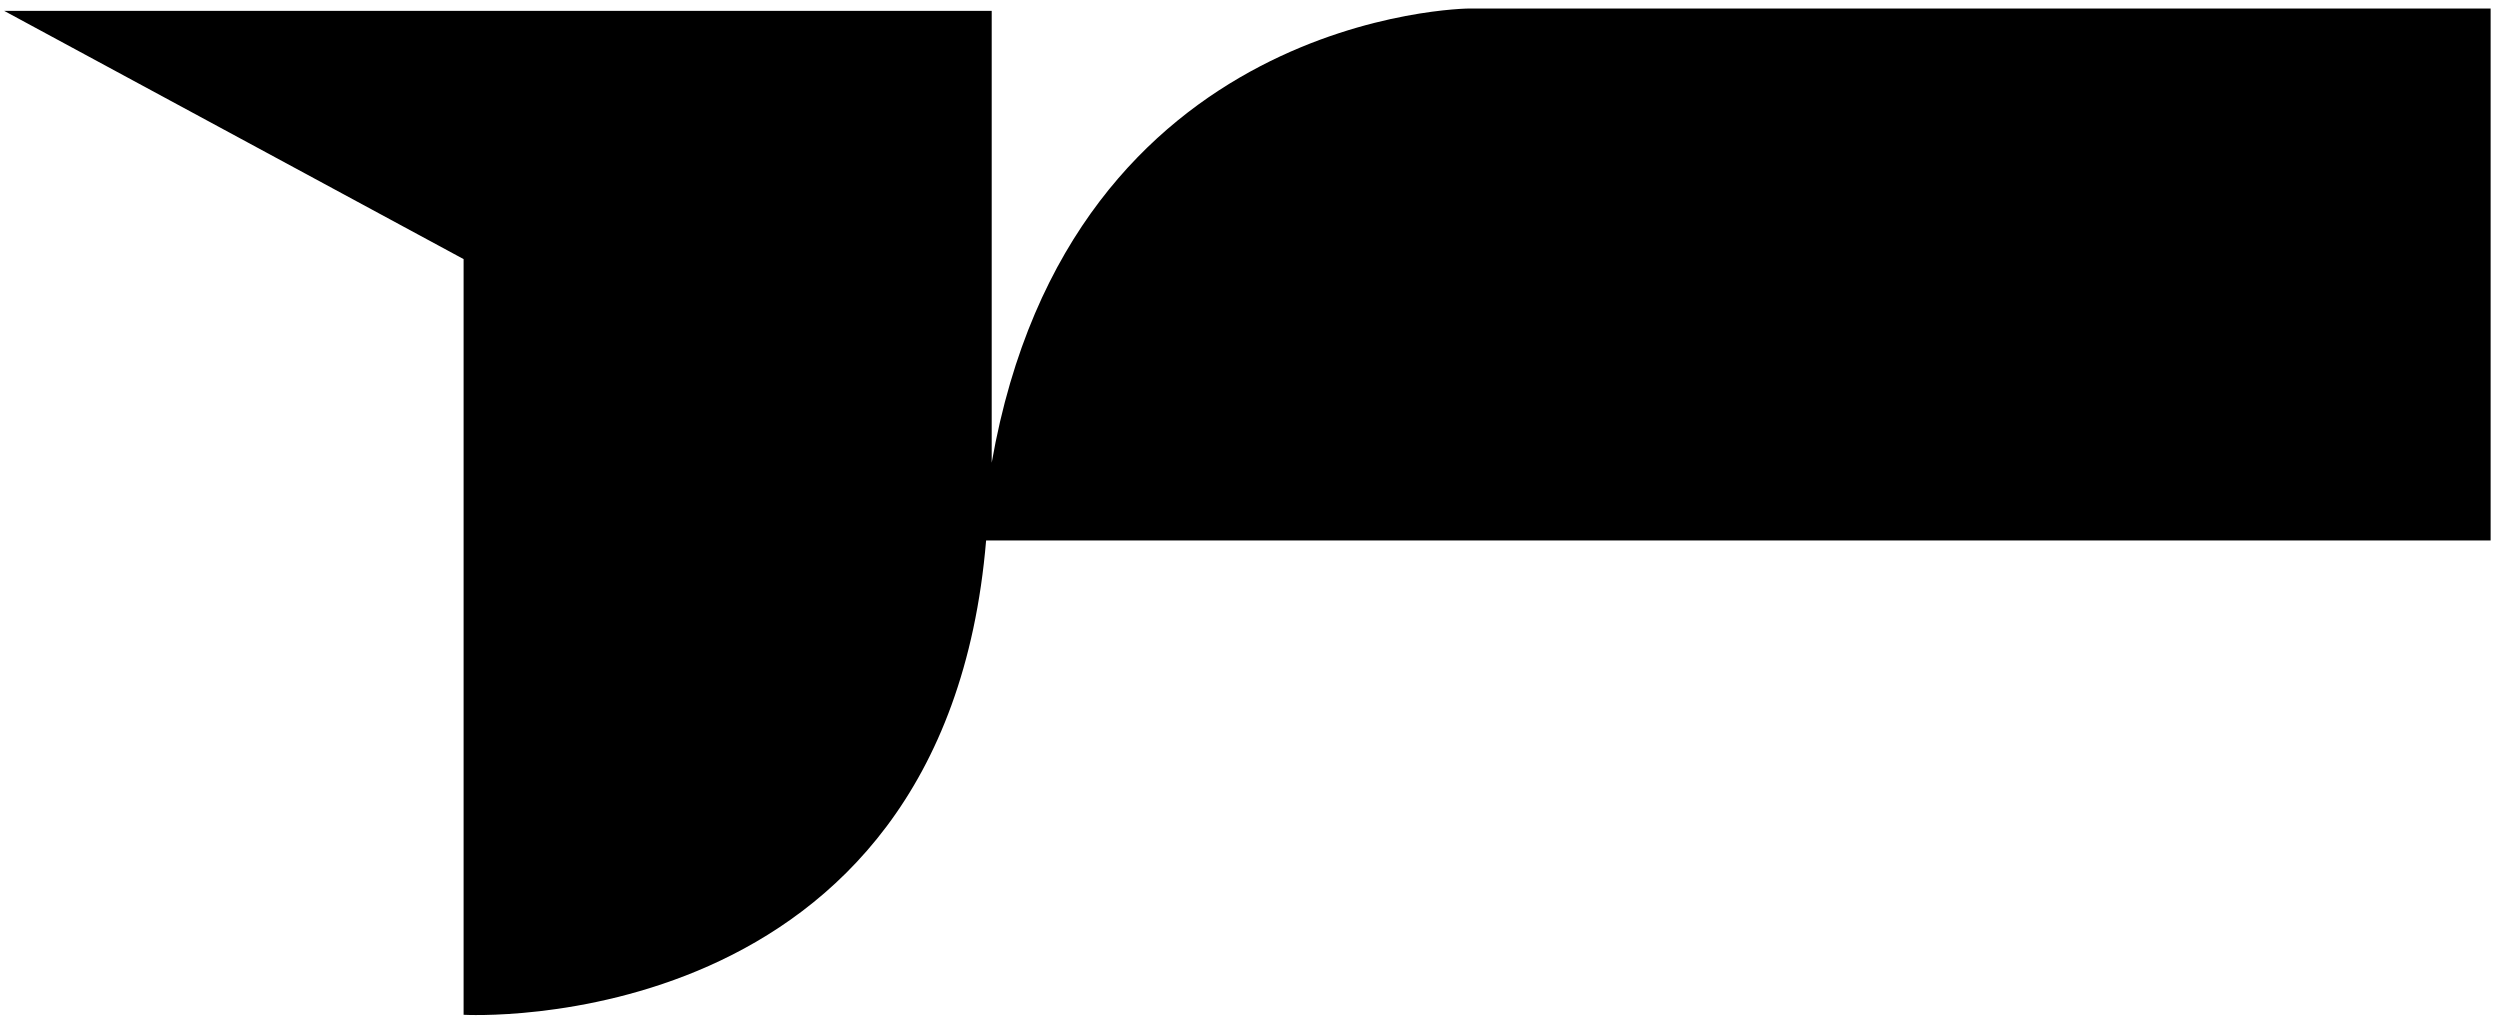 <svg width="148" height="61" viewBox="0 0 148 61" fill="none" xmlns="http://www.w3.org/2000/svg">
<path d="M58.378 31.996H147.445V0.504H86.971C86.971 0.504 63.395 0.664 58.709 27.392V0.645H0.25L27.445 15.339V60.075C27.445 60.075 55.882 61.706 58.378 31.996Z" fill="black"/>
</svg>
